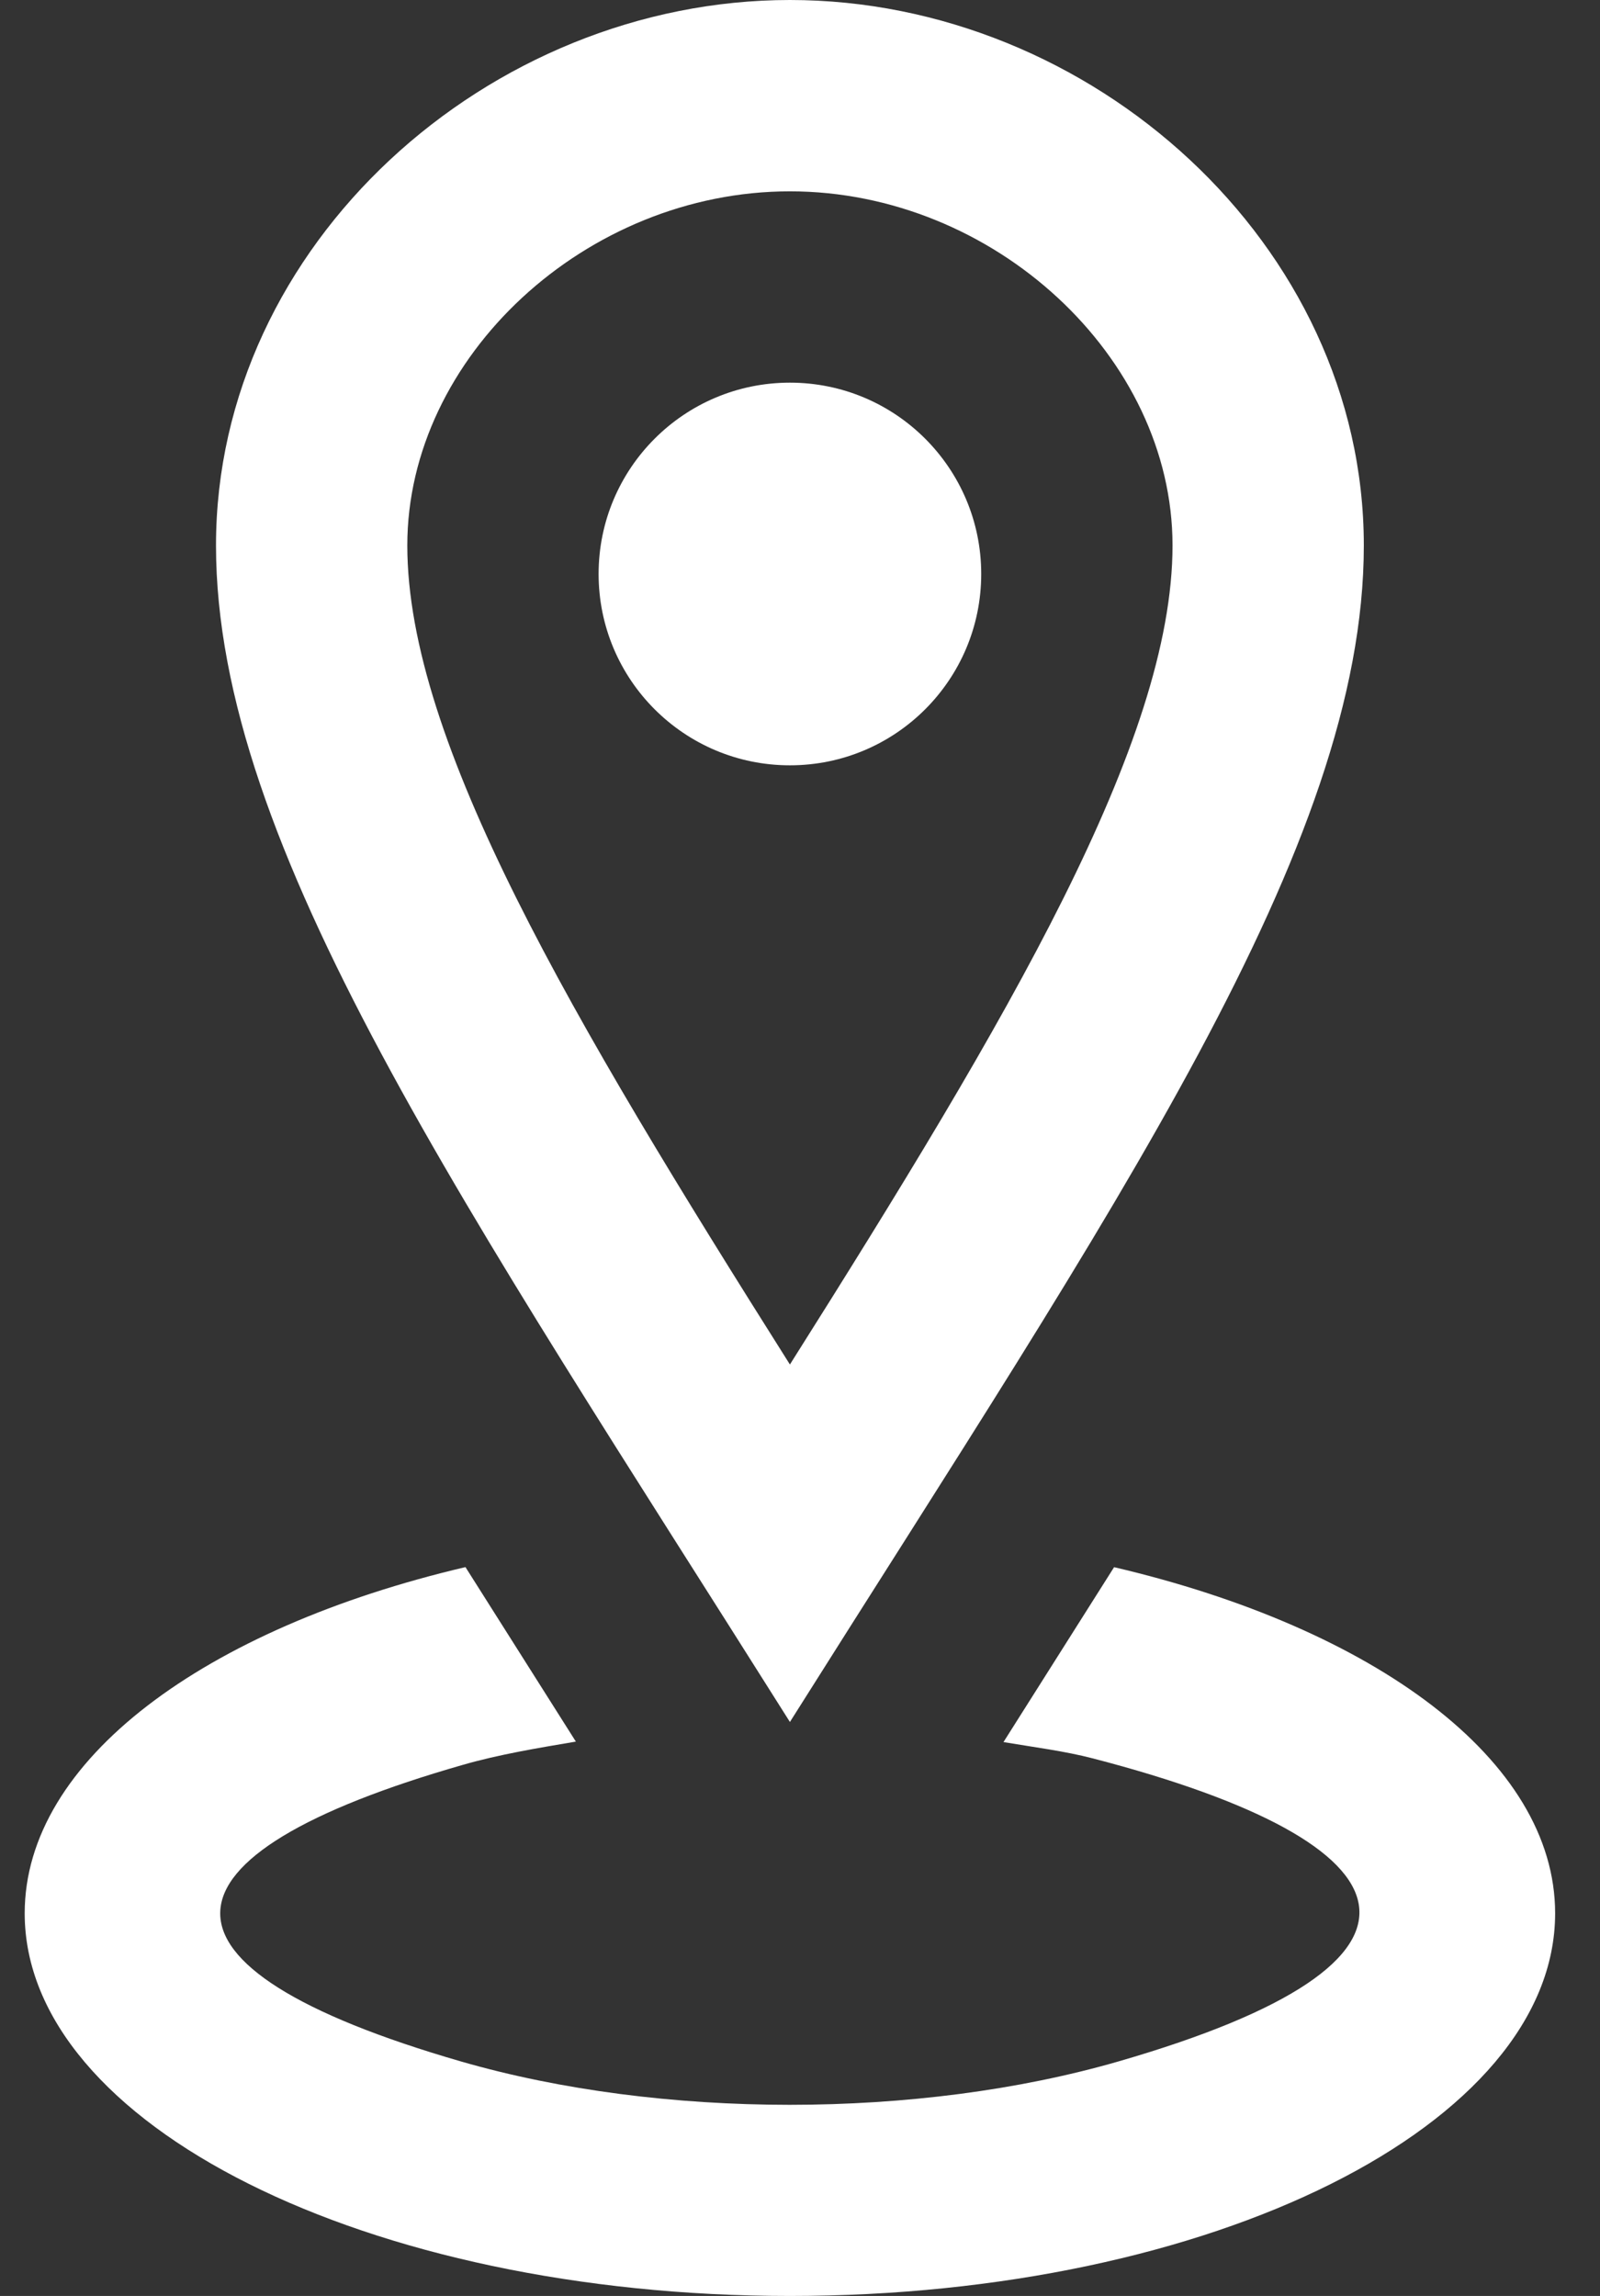 <?xml version="1.0" encoding="UTF-8"?>
<svg width="23px" height="33px" viewBox="0 0 23 33" version="1.1" xmlns="http://www.w3.org/2000/svg" xmlns:xlink="http://www.w3.org/1999/xlink">
    <rect x="0" y="0" width="23" height="33" fill="#333333" stroke="none"/>
    <title>place</title>
    <g id="Page-1" stroke="none" stroke-width="1" fill="none" fill-rule="evenodd">
        <g id="Startseite-Schnelllinks-nur-icons" transform="translate(-811, -720)" fill="#FFFFFF" fill-rule="nonzero">
            <g id="Group-2" transform="translate(219, 677)">
                <g id="Group-3" transform="translate(105.355, 23.29)">
                    <g id="iconmonstr-location-20" transform="translate(0, 19.71)">
                        <g id="place" transform="translate(487, 0)">
                            <path d="M11,2.75 C13.93,2.75 16.5,5.129 16.5,7.84 C16.5,10.659 14.143,14.634 11,19.612 C7.857,14.634 5.5,10.659 5.5,7.84 C5.5,5.129 8.07,2.75 11,2.75 Z M11,0 C6.671,0 2.75,3.51 2.75,7.84 C2.75,12.169 6.328,17.337 11,24.75 C15.672,17.337 19.25,12.169 19.25,7.84 C19.25,3.51 15.33,0 11,0 Z M11,11 C9.481,11 8.25,9.769 8.25,8.25 C8.25,6.731 9.481,5.5 11,5.5 C12.519,5.5 13.75,6.731 13.75,8.25 C13.75,9.769 12.519,11 11,11 Z M22,27.5 C22,30.537 17.076,33 11,33 C4.924,33 0,30.537 0,27.5 C0,25.297 2.596,23.402 6.336,22.524 L7.923,25.032 C7.371,25.125 6.814,25.218 6.303,25.365 C1.749,26.669 1.555,28.265 6.274,29.63 C9.145,30.459 12.842,30.462 15.726,29.628 C20.702,28.189 20.076,26.5 15.357,25.274 C14.95,25.168 14.504,25.112 14.07,25.039 L15.66,22.525 C19.404,23.402 22,25.297 22,27.5 L22,27.5 Z"></path>
                        </g>
                    </g>
                </g>
            </g>
        </g>
    </g>
</svg>